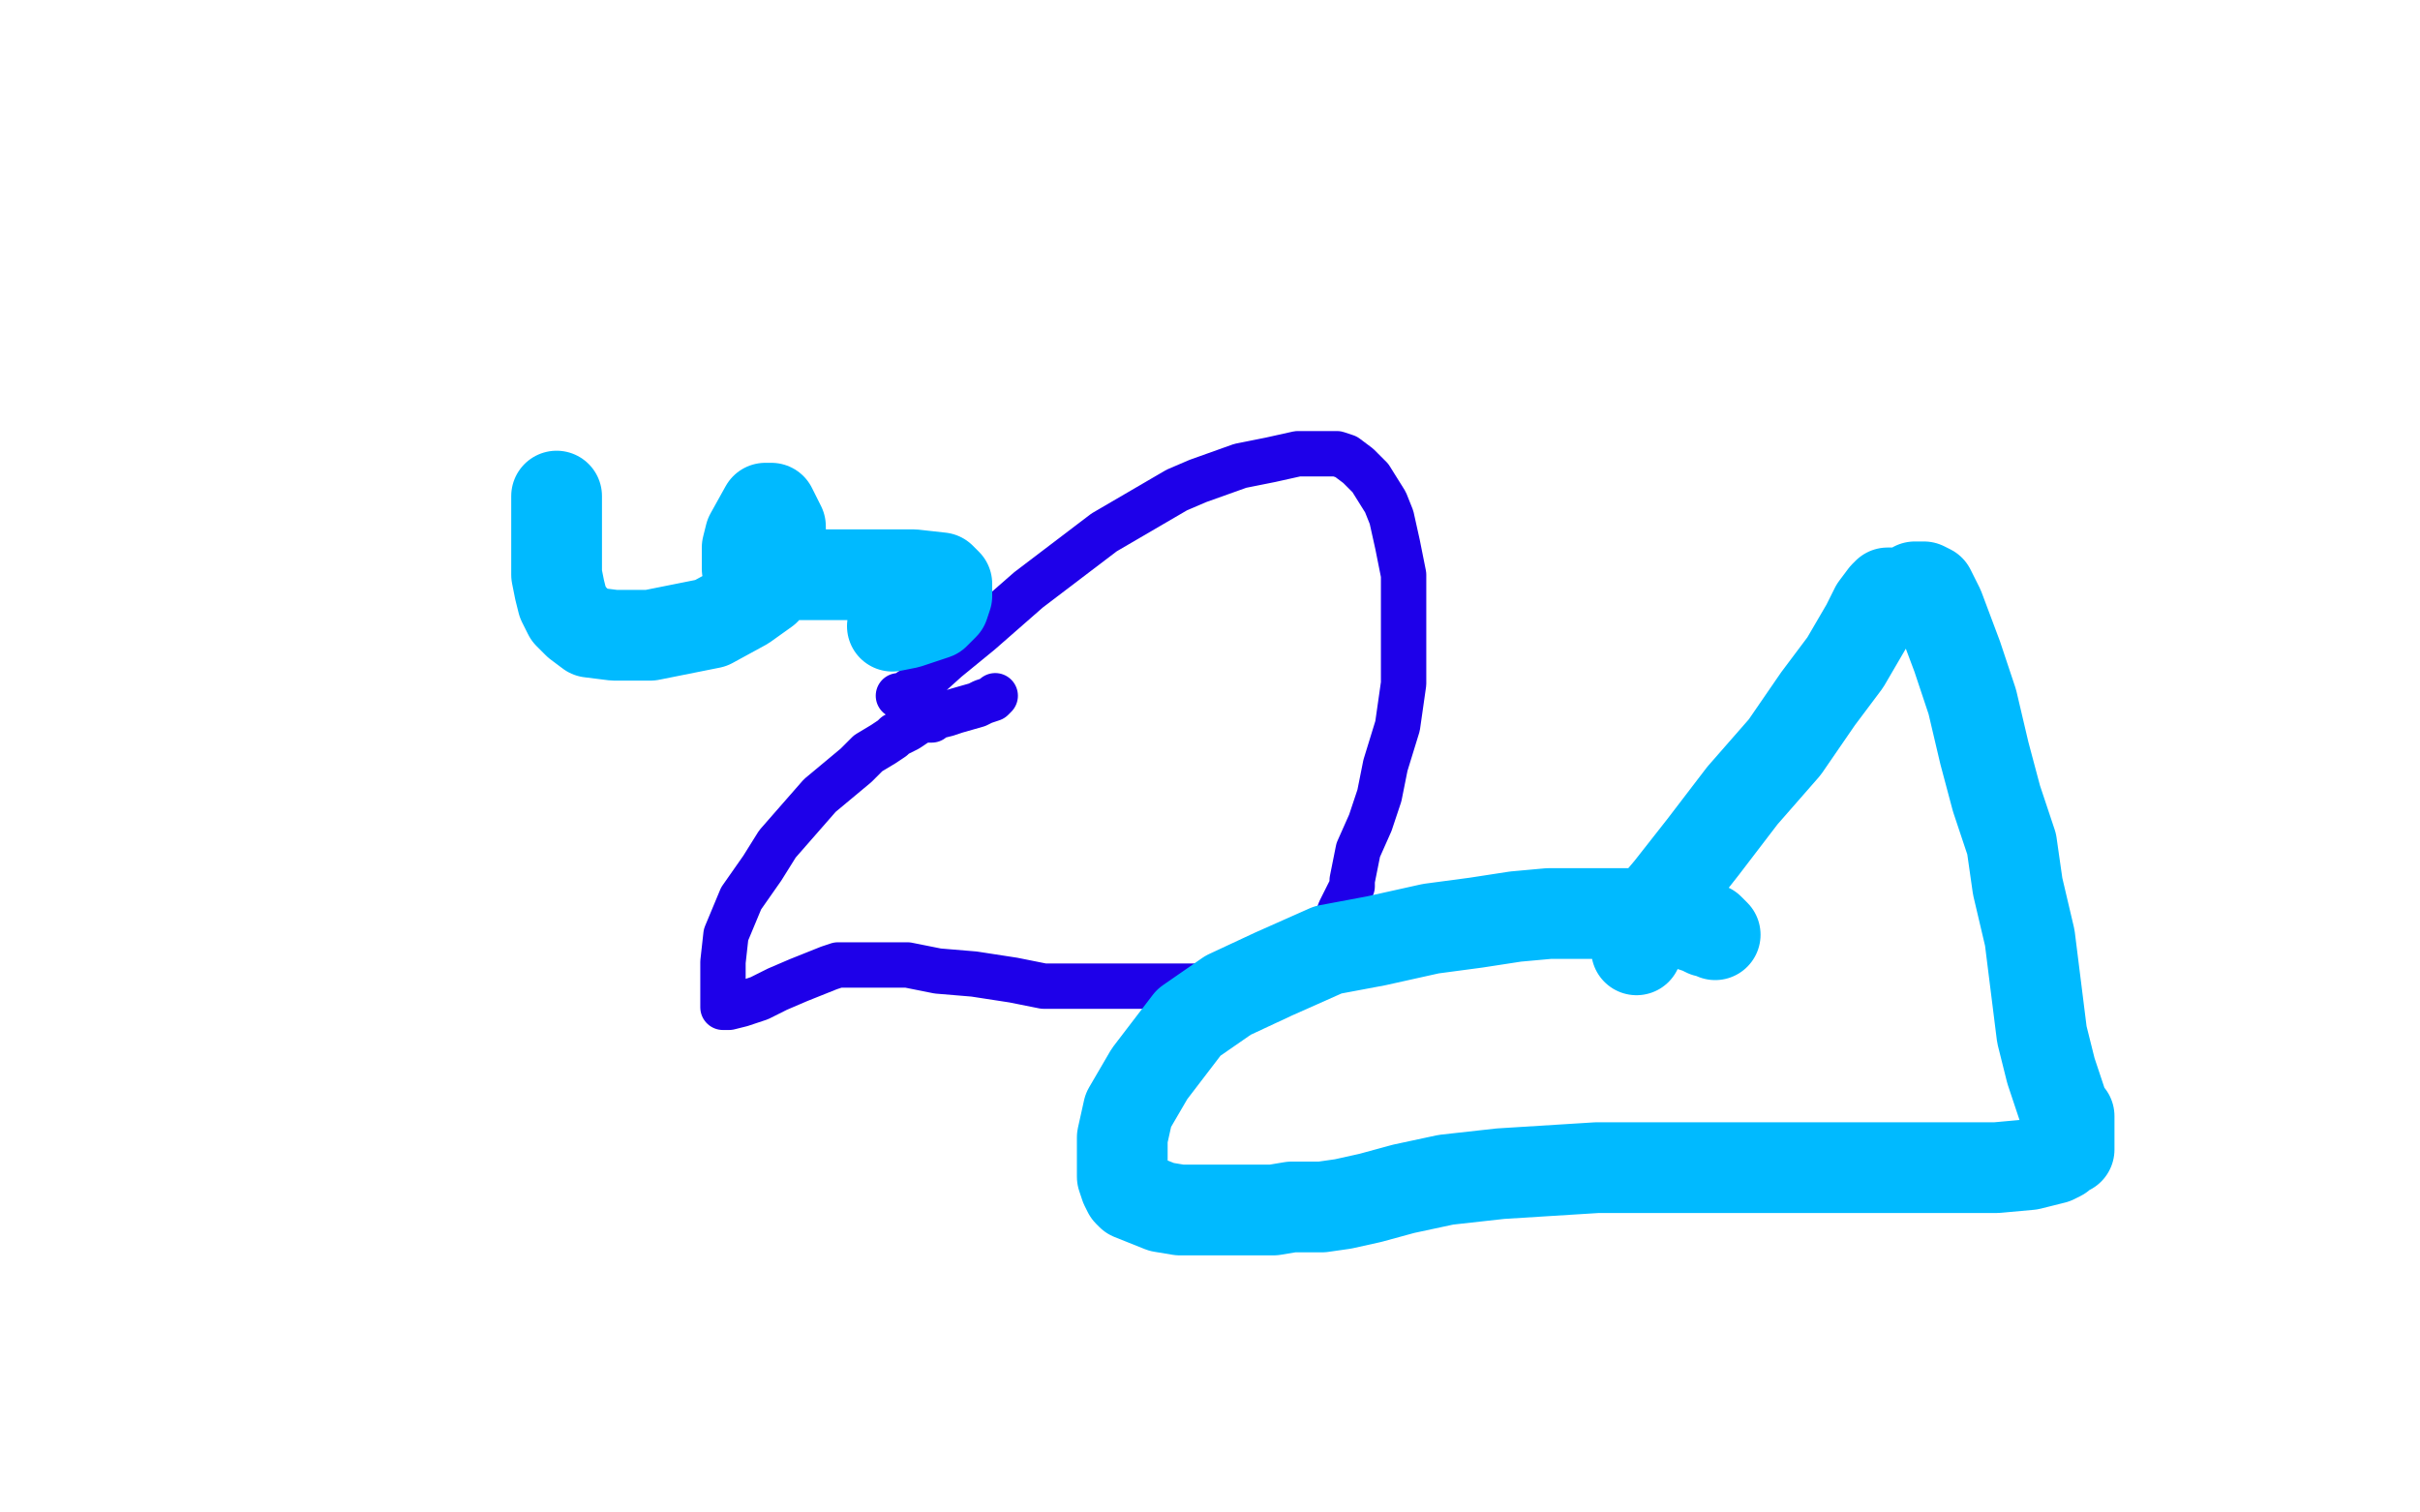 <?xml version="1.0" standalone="no"?>
<!DOCTYPE svg PUBLIC "-//W3C//DTD SVG 1.1//EN"
"http://www.w3.org/Graphics/SVG/1.1/DTD/svg11.dtd">

<svg width="800" height="500" version="1.1" xmlns="http://www.w3.org/2000/svg" xmlns:xlink="http://www.w3.org/1999/xlink" style="stroke-antialiasing: false"><desc>This SVG has been created on https://colorillo.com/</desc><rect x='0' y='0' width='800' height='500' style='fill: rgb(255,255,255); stroke-width:0' /><polyline points="297,230 298,230 298,230 300,229 300,229 303,227 303,227 313,218 313,218 324,209 324,209 340,195 340,195 365,176 365,176 389,162 396,159 410,154 420,152 429,150 434,150 438,150 442,150 445,151 449,154 453,158 458,166 460,171 462,180 464,190 464,201 464,214 464,226 462,240 458,253 456,263 453,272 449,281 447,291 447,293 446,295 443,301 440,309 437,315 434,320 432,322 431,323 429,324 423,324 407,326 391,326 374,326 361,326 345,326 335,324 322,322 310,321 300,319 293,319 287,319 283,319 277,319 274,320 269,322 264,324 257,327 251,330 245,332 241,333 240,333 239,333 239,325 239,318 240,309 245,297 252,287 257,279 264,271 271,263 277,258 283,253 287,249 292,246 295,244 296,243 298,242 300,241 303,239 305,238 306,238 308,238 309,237 313,236 316,235 323,233 325,232 328,231 329,230" style="fill: none; stroke: #1e00e9; stroke-width: 15; stroke-linejoin: round; stroke-linecap: round; stroke-antialiasing: false; stroke-antialias: 0; opacity: 1.0"/>
<polyline points="541,314 541,313 541,313 541,307 541,307 552,294 552,294 563,280 563,280 576,263 576,263 590,247 590,247 601,231 601,231 610,219 617,207 620,201 623,197 624,196 625,196 627,196 628,196 631,196 633,194 634,194 636,194 638,195 641,201 647,217 652,232 656,249 660,264 665,279 667,293 671,310 673,326 675,342 678,354 681,363 682,366 683,368 684,369 684,370 684,371 684,373 684,374 684,375 684,377 684,378 684,380 683,380 681,382 679,383 671,385 660,386 646,386 626,386 602,386 577,386 553,386 528,386 496,388 478,390 464,393 453,396 444,398 437,399 428,399 427,399 421,400 414,400 407,400 397,400 390,400 384,399 379,397 374,395 373,394 372,392 371,389 371,383 371,376 373,367 380,355 393,338 406,329 421,322 439,314 455,311 473,307 488,305 501,303 512,302 518,302 524,302 530,302 537,302 541,302 547,302 550,304 555,305 559,306 562,307 564,308 566,308 567,309 566,308 565,307" style="fill: none; stroke: #00baff; stroke-width: 30; stroke-linejoin: round; stroke-linecap: round; stroke-antialiasing: false; stroke-antialias: 0; opacity: 1.0"/>
<polyline points="184,164 184,169 184,169 184,176 184,176 184,183 184,183 184,190 184,190 185,195 185,195 186,199 186,199 188,203 188,203 191,206 195,209 203,210 215,210 235,206 246,200 253,195 258,189 258,183 258,177 258,174 256,170 255,168 253,168 248,177 247,181 247,185 247,187 247,188 248,189 258,190 270,190 287,190 302,190 311,191 313,193 313,194 313,197 312,200 309,203 306,204 300,206 295,207" style="fill: none; stroke: #00baff; stroke-width: 30; stroke-linejoin: round; stroke-linecap: round; stroke-antialiasing: false; stroke-antialias: 0; opacity: 1.0"/>
</svg>
